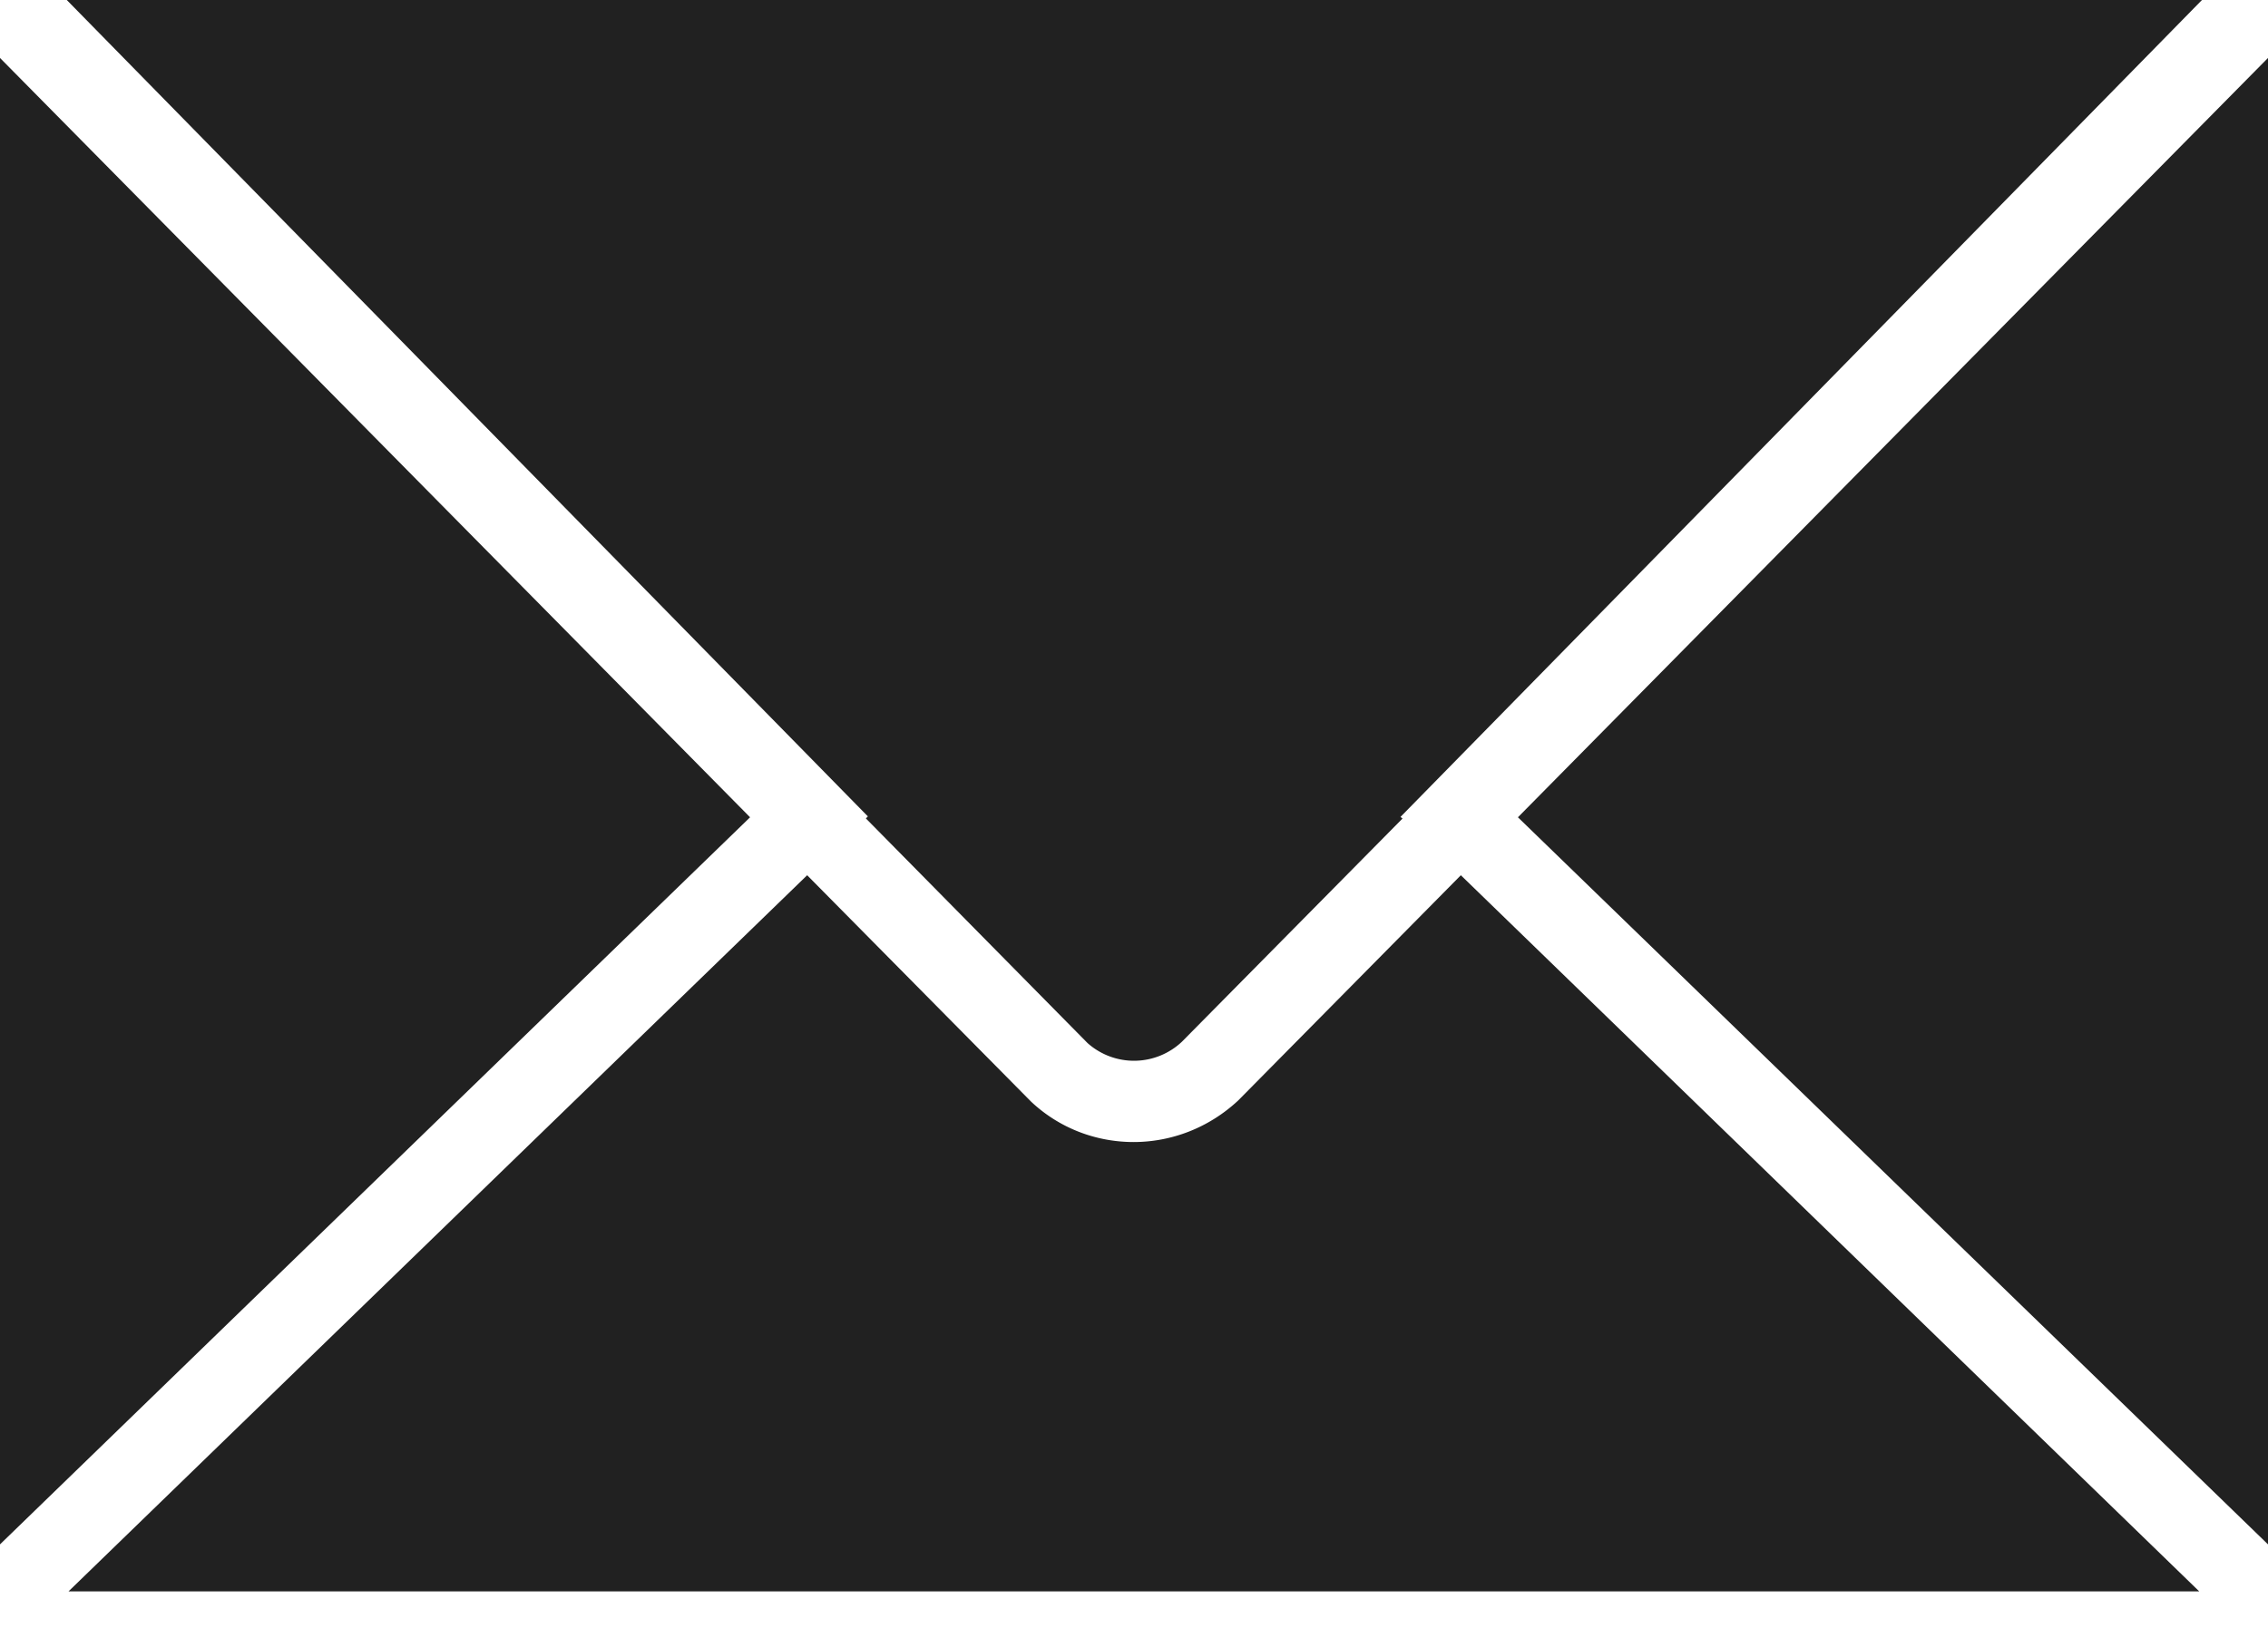 <svg width="18" height="13" fill="none" xmlns="http://www.w3.org/2000/svg"><path d="M11.131 6.498L9.38 8.27a.554.554 0 01-.749.01L6.872 6.497l.016-.016L.53 0h16.946l-6.361 6.485.016.013zm-5.178-.01L0 12.26V.46l5.953 6.028zm.453.46l1.778 1.798c.228.214.52.32.813.32.296 0 .594-.11.83-.33l1.767-1.788 5.86 5.685H.544l5.862-5.685zm5.641-.46L18 .46v11.8l-5.953-5.772z" fill="#212121"/></svg>